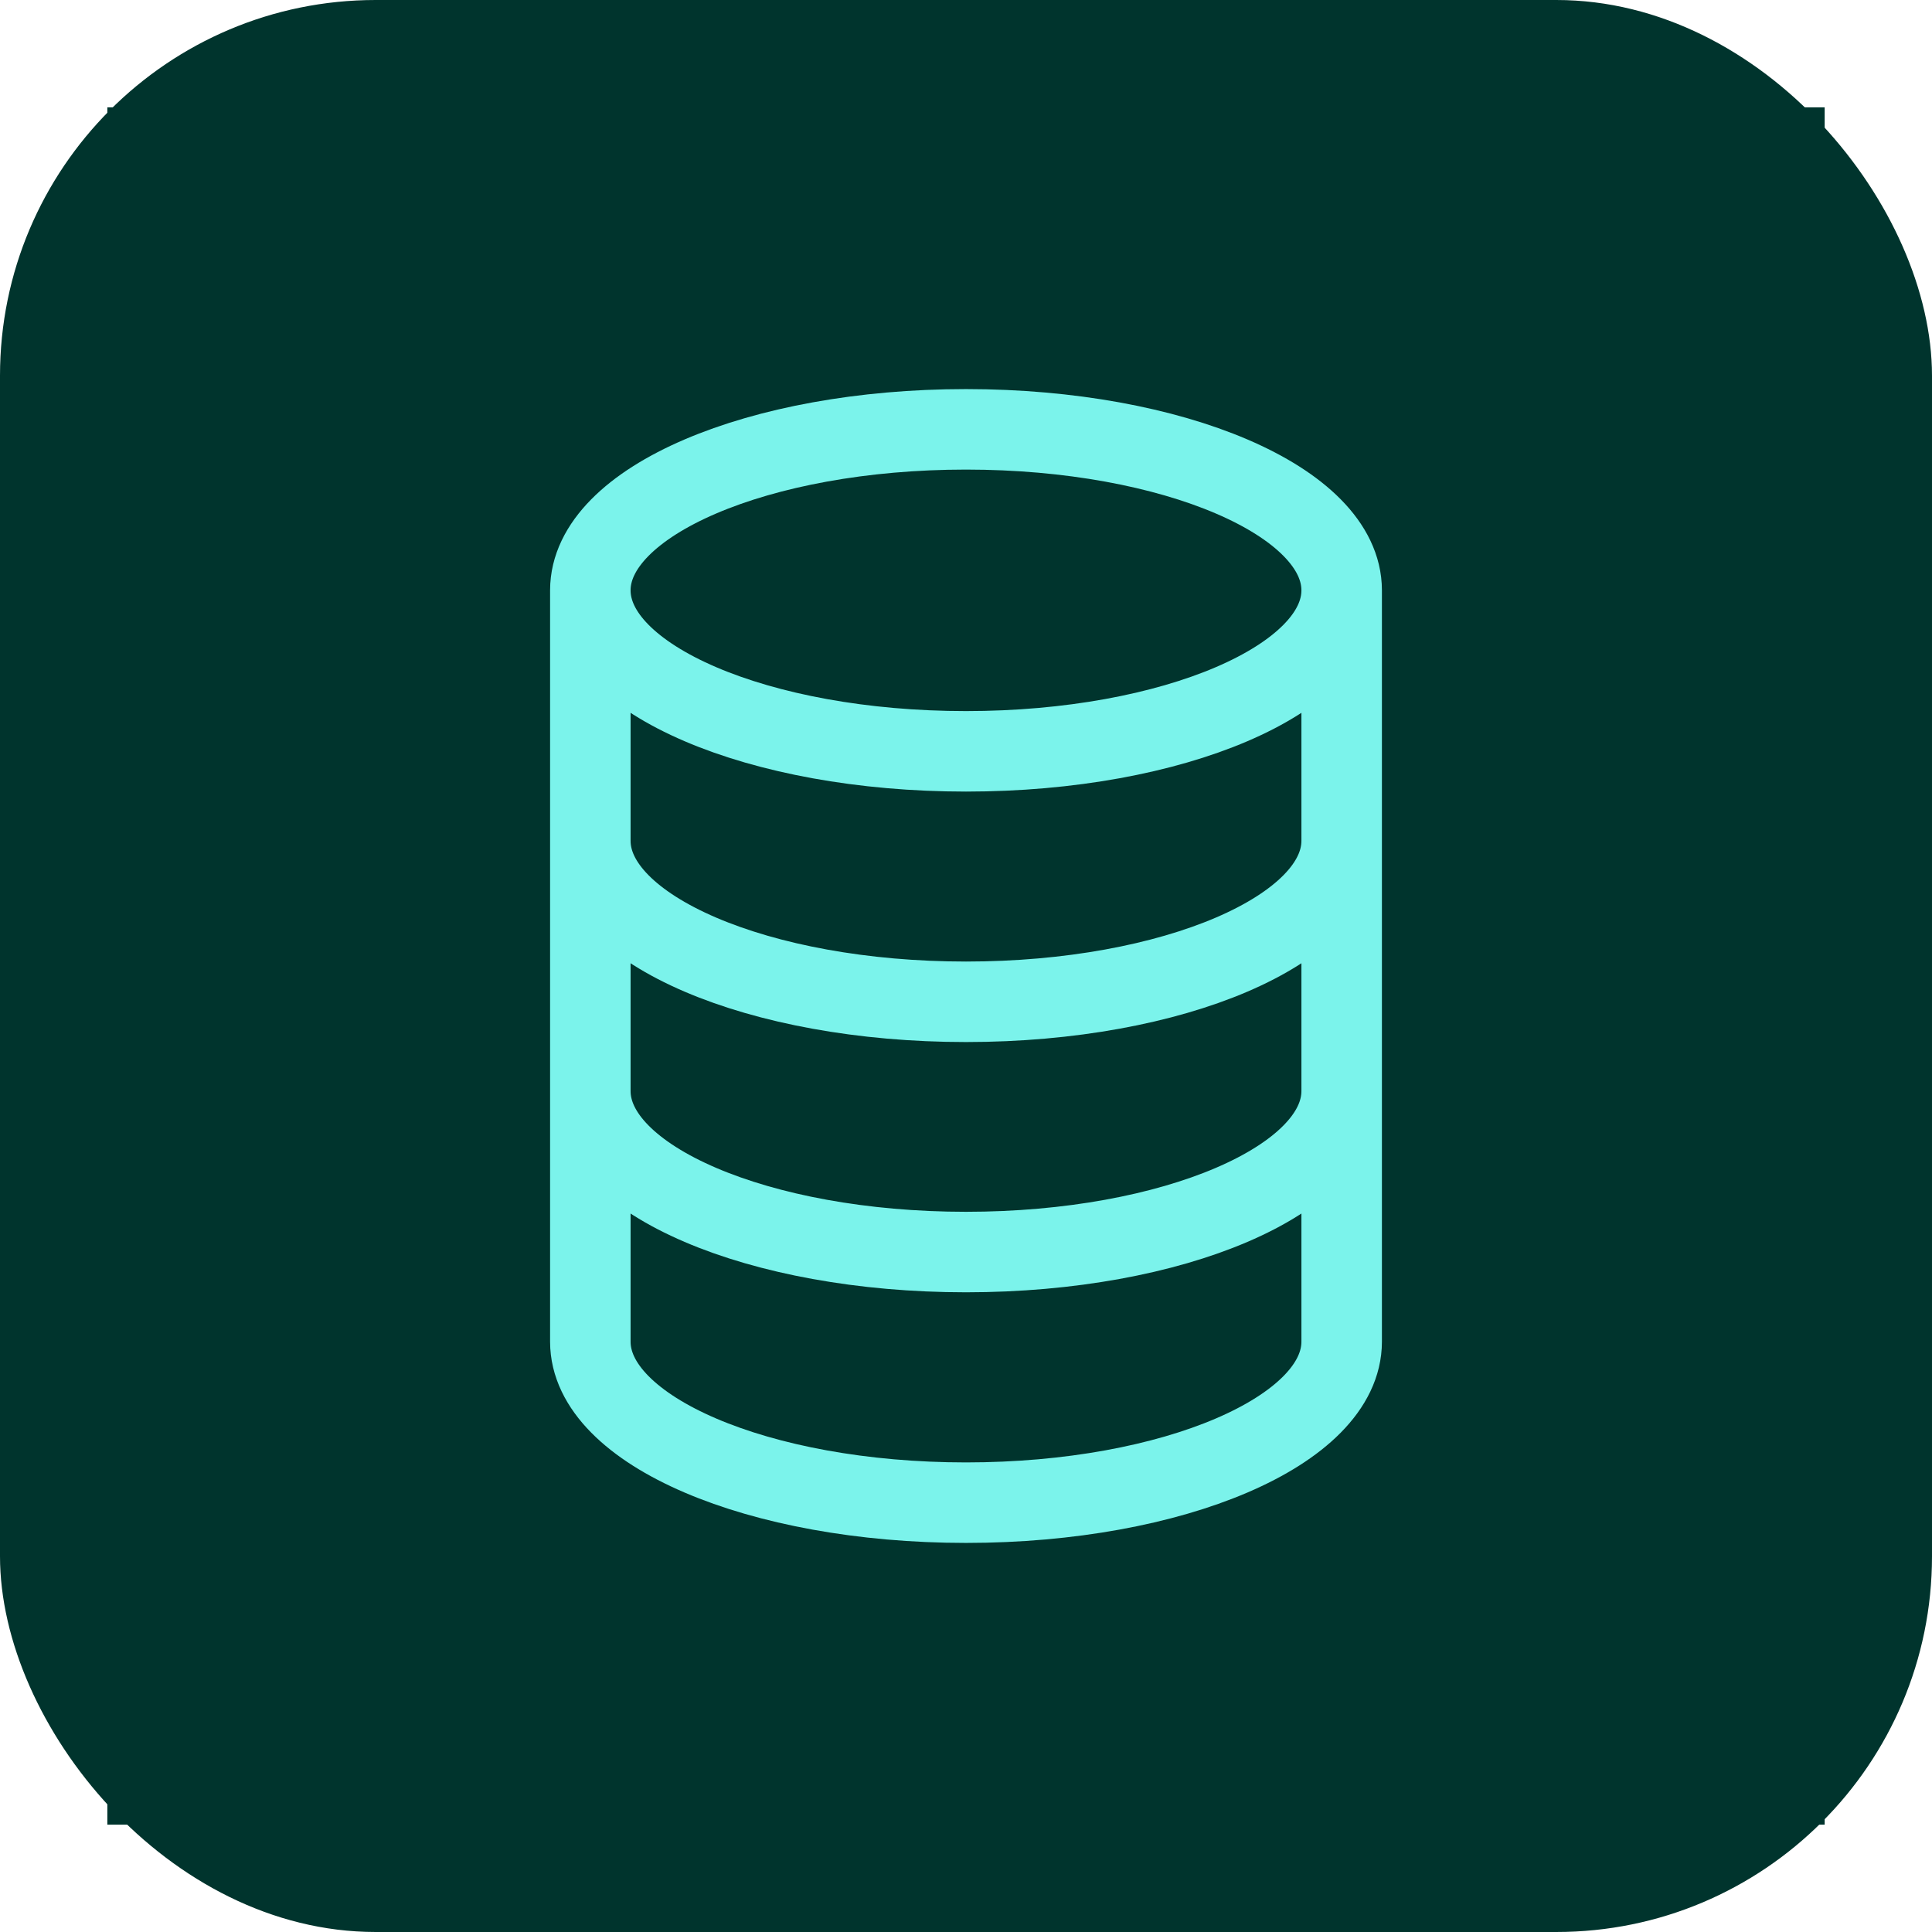 <svg xmlns="http://www.w3.org/2000/svg" width="36" height="36" viewBox="0 0 36 36" fill="none"><rect width="36" height="36" rx="7" fill="#00342D"></rect><rect width="32" height="32" transform="translate(2 2)" fill="#00342D"></rect><path d="M25 11C25 12.657 21.866 14 18 14C14.134 14 11 12.657 11 11M25 11C25 9.343 21.866 8 18 8C14.134 8 11 9.343 11 11M25 11V25C25 26.657 21.866 28 18 28C14.134 28 11 26.657 11 25V11M25 15.667C25 17.323 21.866 18.667 18 18.667C14.134 18.667 11 17.323 11 15.667M25 20.33C25 21.987 21.866 23.33 18 23.33C14.134 23.33 11 21.987 11 20.33" stroke="#7BF3EB" stroke-width="1.5" stroke-linecap="round" stroke-linejoin="round"></path></svg>